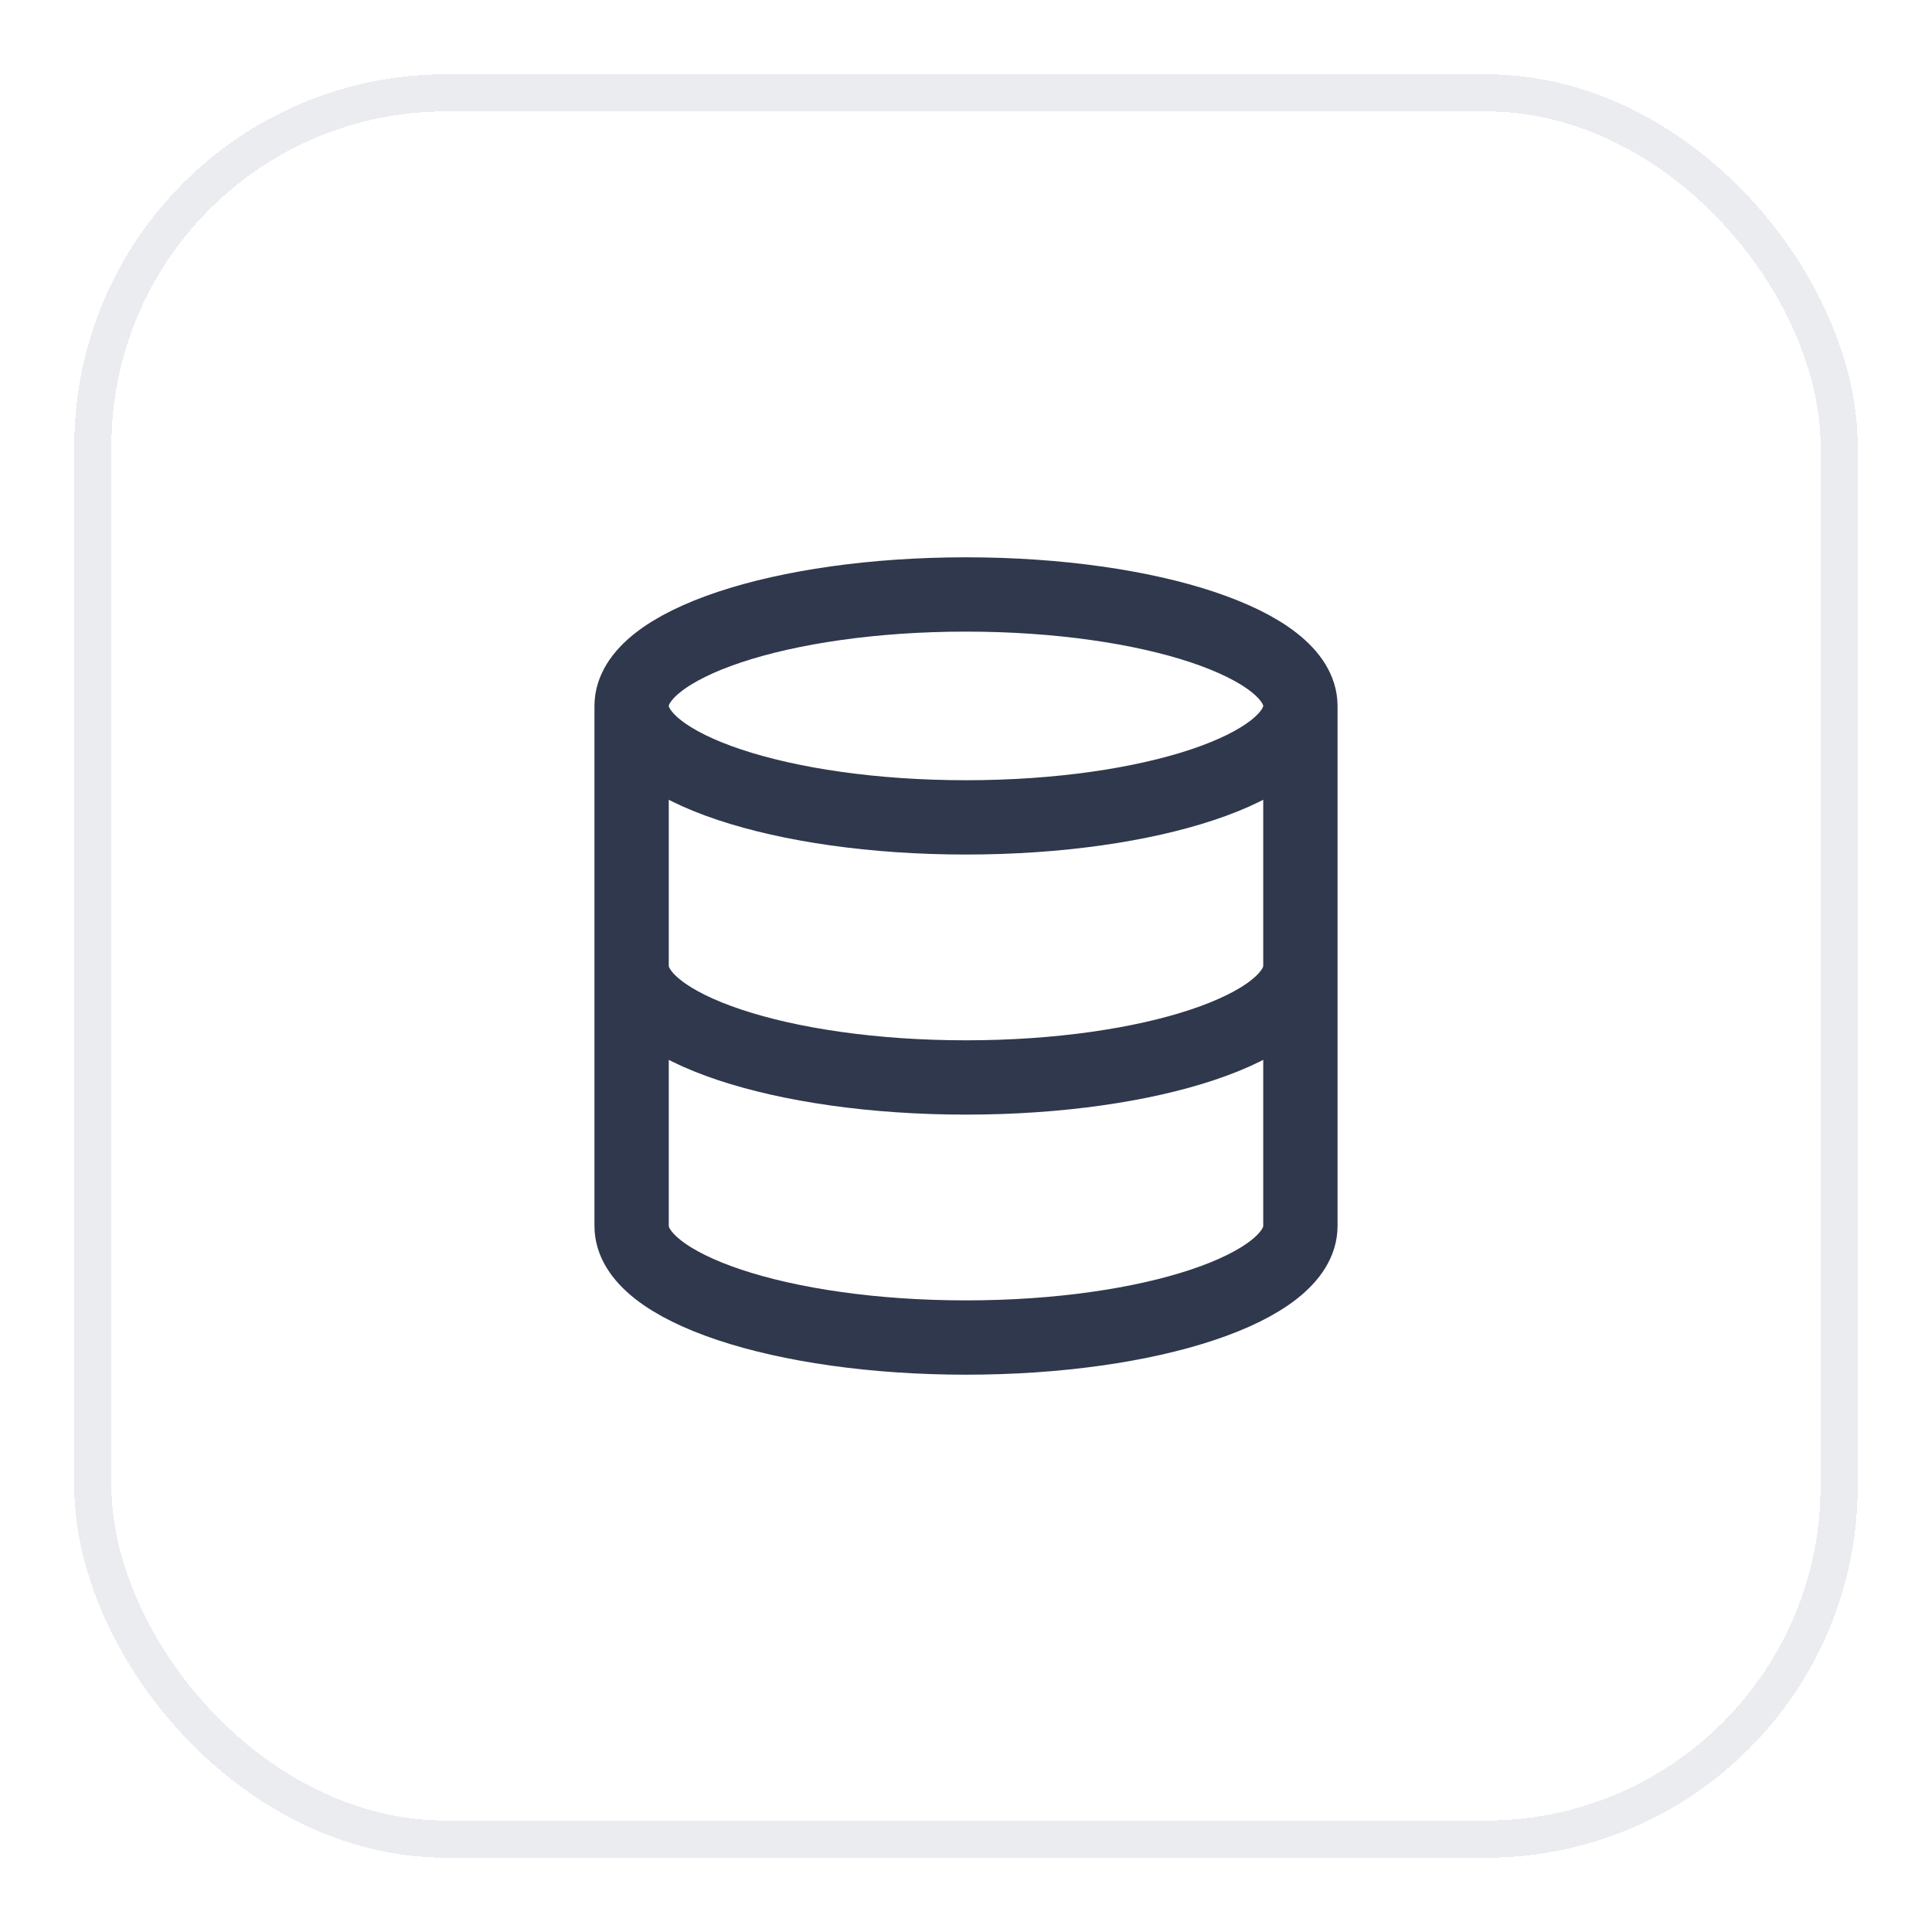 <svg width="52" height="52" viewBox="0 0 52 52" fill="none" xmlns="http://www.w3.org/2000/svg">
<g filter="url(#filter0_d_18586_315535)">
<rect x="2" y="1" width="48" height="48" rx="10" fill="white" shape-rendering="crispEdges"/>
<rect x="2.5" y="1.5" width="47" height="47" rx="9.5" stroke="#EAECF0" shape-rendering="crispEdges"/>
<path d="M35 25C35 26.657 30.971 28 26 28C21.029 28 17 26.657 17 25M35 18C35 19.657 30.971 21 26 21C21.029 21 17 19.657 17 18M35 18C35 16.343 30.971 15 26 15C21.029 15 17 16.343 17 18M35 18V32C35 33.657 30.971 35 26 35C21.029 35 17 33.657 17 32V18" stroke="#2F384C" stroke-width="2" stroke-linecap="round" stroke-linejoin="round"/>
</g>
<defs>
<filter id="filter0_d_18586_315535" x="0" y="0" width="52" height="52" filterUnits="userSpaceOnUse" color-interpolation-filters="sRGB">
<feFlood flood-opacity="0" result="BackgroundImageFix"/>
<feColorMatrix in="SourceAlpha" type="matrix" values="0 0 0 0 0 0 0 0 0 0 0 0 0 0 0 0 0 0 127 0" result="hardAlpha"/>
<feOffset dy="1"/>
<feGaussianBlur stdDeviation="1"/>
<feComposite in2="hardAlpha" operator="out"/>
<feColorMatrix type="matrix" values="0 0 0 0 0.063 0 0 0 0 0.094 0 0 0 0 0.157 0 0 0 0.05 0"/>
<feBlend mode="normal" in2="BackgroundImageFix" result="effect1_dropShadow_18586_315535"/>
<feBlend mode="normal" in="SourceGraphic" in2="effect1_dropShadow_18586_315535" result="shape"/>
</filter>
</defs>
</svg>
